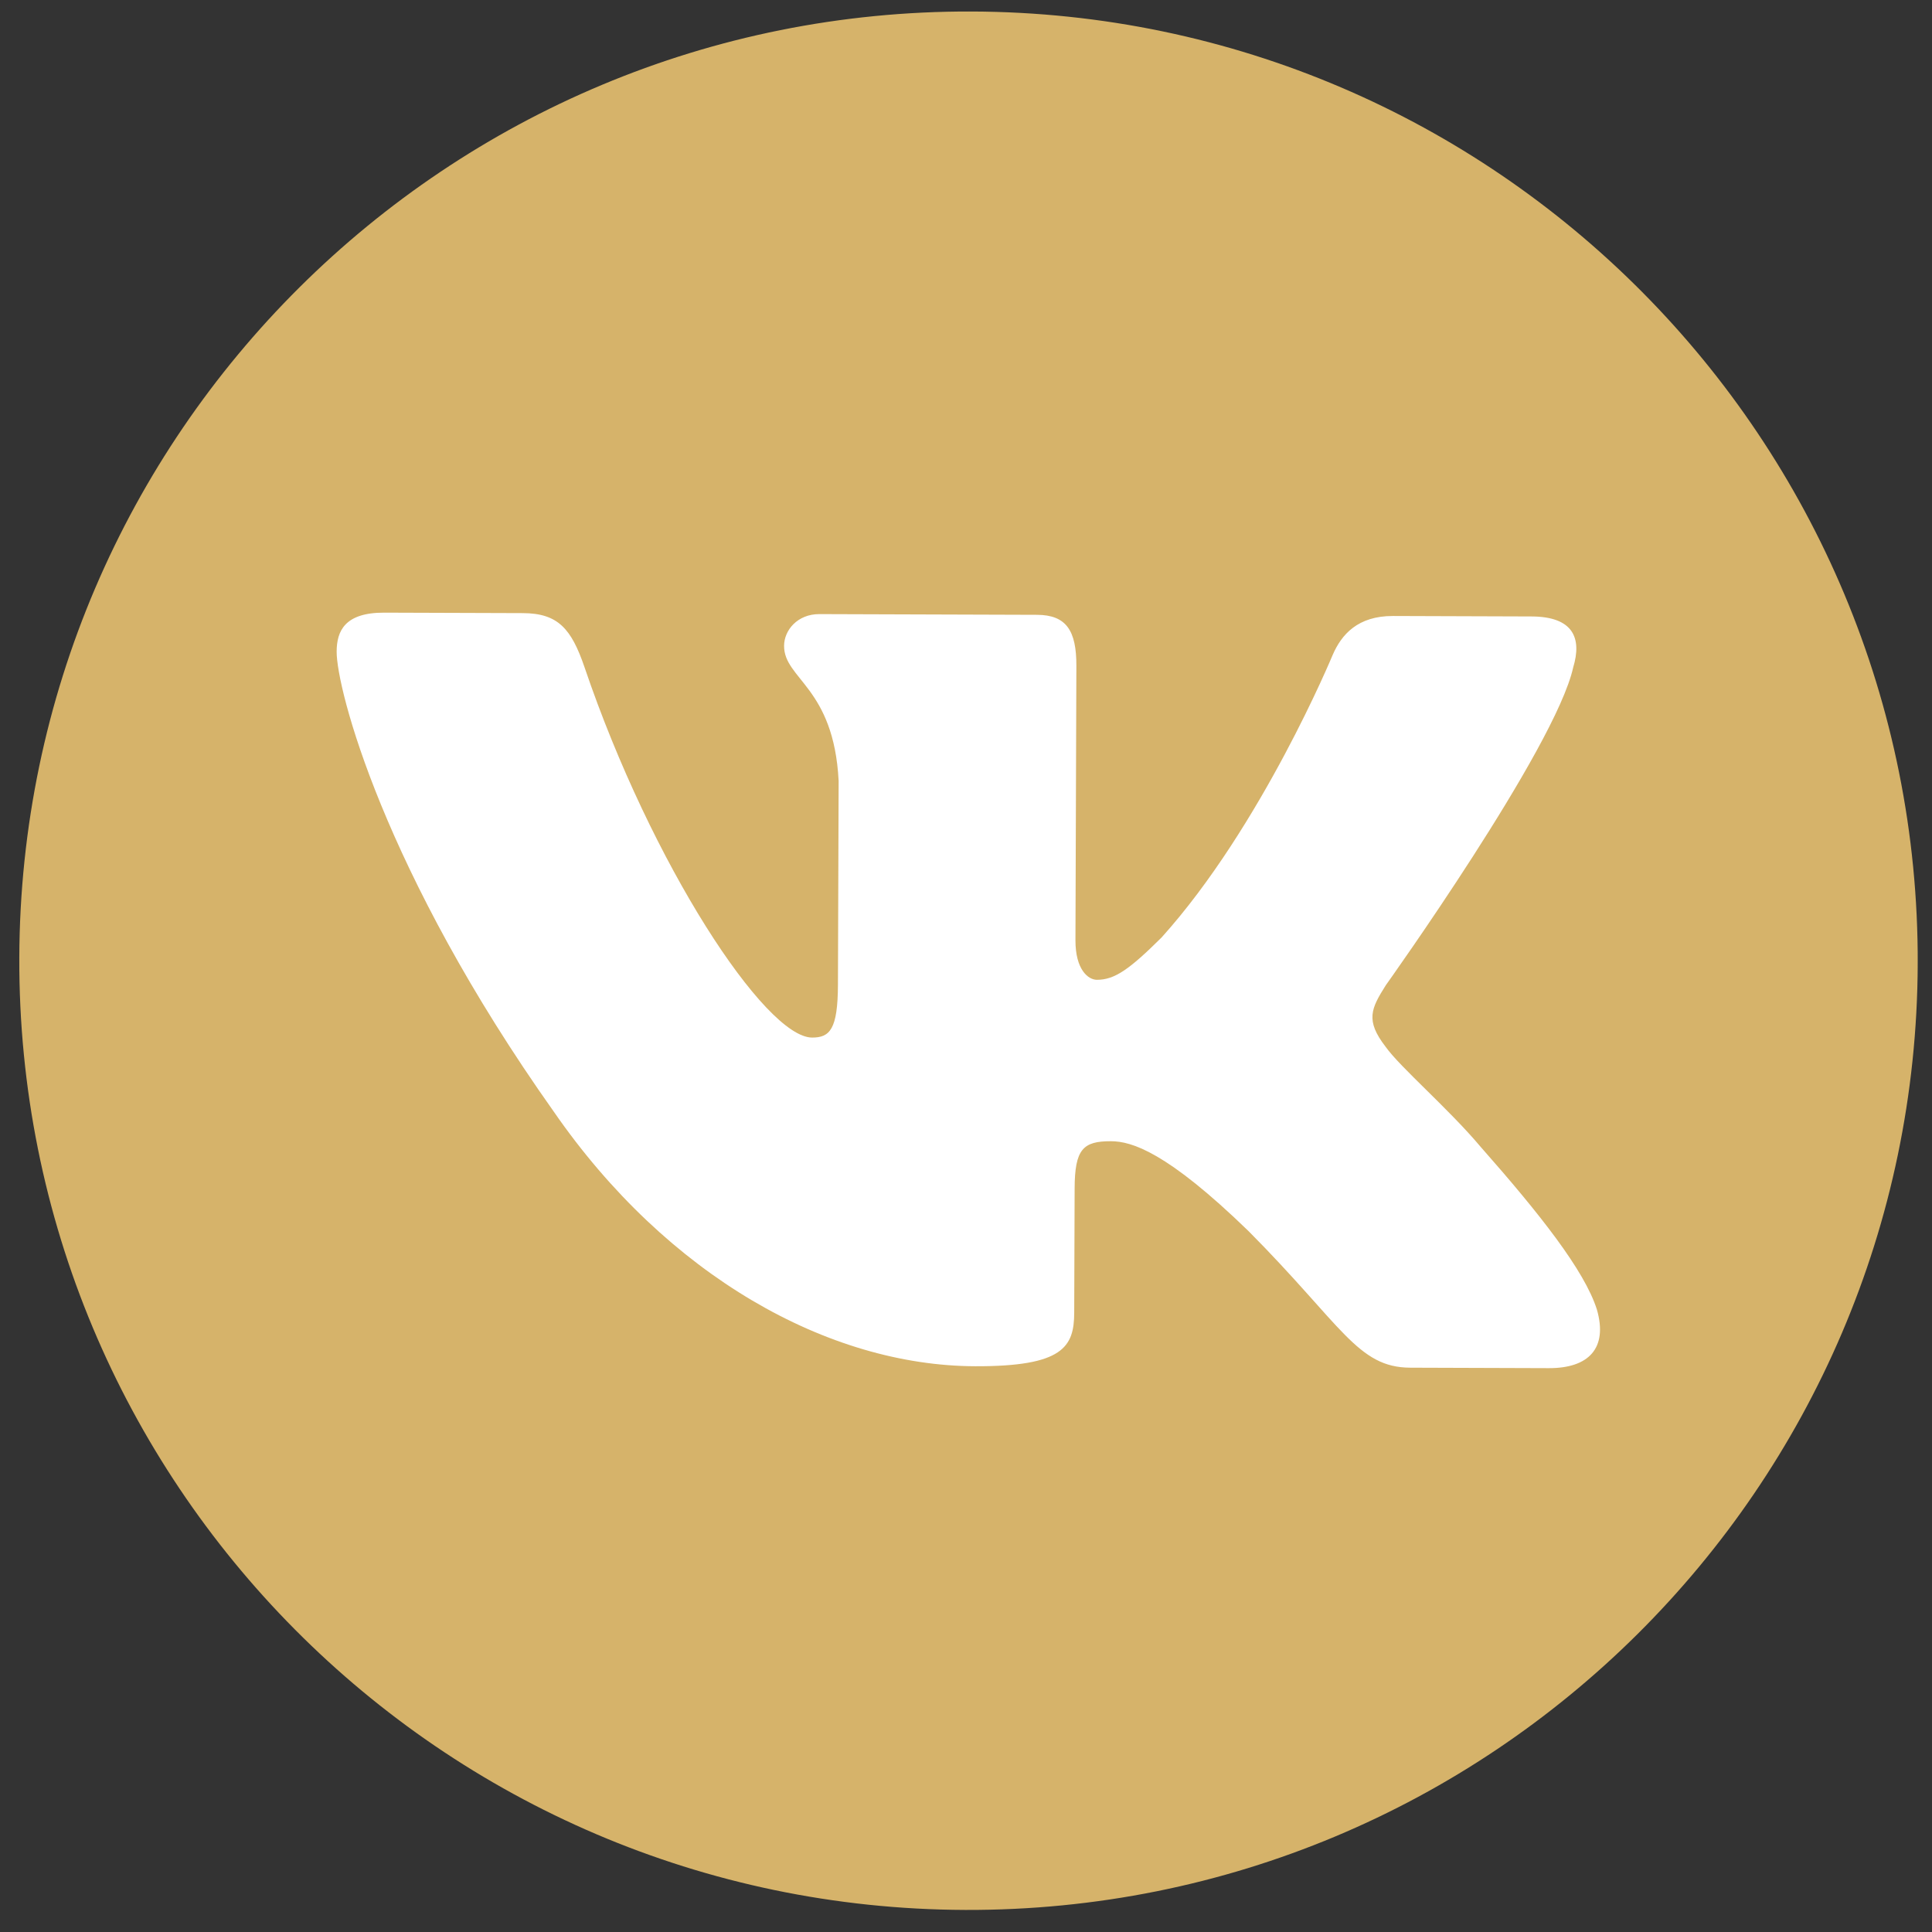 <svg width="92" height="92" viewBox="0 0 92 92" fill="none" xmlns="http://www.w3.org/2000/svg">
<rect x="0" y="0" width="92" height="92" fill="#333333" stroke="none"/>
<g clip-path="url(#clip0_215_281)">
<path d="M91.32 45.899C91.403 20.936 71.233 0.632 46.27 0.548C21.306 0.465 1.002 20.635 0.919 45.598C0.836 70.562 21.006 90.866 45.969 90.949C70.932 91.032 91.236 70.862 91.32 45.899Z" fill="#D6B36A"/>
<path fill-rule="evenodd" clip-rule="evenodd" d="M74.913 31.785C75.337 30.39 74.921 29.362 72.927 29.355L66.334 29.333C64.658 29.328 63.882 30.212 63.46 31.189C63.46 31.189 60.08 39.35 55.312 44.643C53.77 46.174 53.07 46.66 52.232 46.657C51.813 46.656 51.208 46.166 51.212 44.769L51.256 31.707C51.261 30.03 50.777 29.282 49.38 29.277L39.019 29.243C37.972 29.239 37.339 30.015 37.337 30.753C37.331 32.342 39.705 32.716 39.935 37.187L39.902 46.897C39.895 49.025 39.51 49.41 38.671 49.408C36.436 49.4 31.027 41.172 27.833 31.769C27.207 29.941 26.576 29.201 24.891 29.196L18.298 29.174C16.414 29.167 16.034 30.053 16.031 31.031C16.025 32.777 18.232 41.447 26.366 52.929C31.789 60.769 39.45 65.036 46.435 65.059C50.627 65.073 51.148 64.133 51.153 62.511L51.173 56.598C51.179 54.714 51.578 54.34 52.904 54.344C53.883 54.347 55.557 54.842 59.457 58.627C63.912 63.111 64.642 65.12 67.157 65.128L73.75 65.15C75.634 65.157 76.579 64.218 76.042 62.357C75.453 60.502 73.328 57.808 70.507 54.612C68.976 52.791 66.677 50.827 65.982 49.847C65.008 48.587 65.289 48.029 65.992 46.914C65.992 46.914 74.062 35.625 74.913 31.785Z" fill="white"/>
</g>
<defs>
<clipPath id="clip0_215_281">
<rect width="90.401" height="90.401" fill="white" transform="translate(1.069 0.398) rotate(0.191)"/>
</clipPath>
</defs>
</svg>
